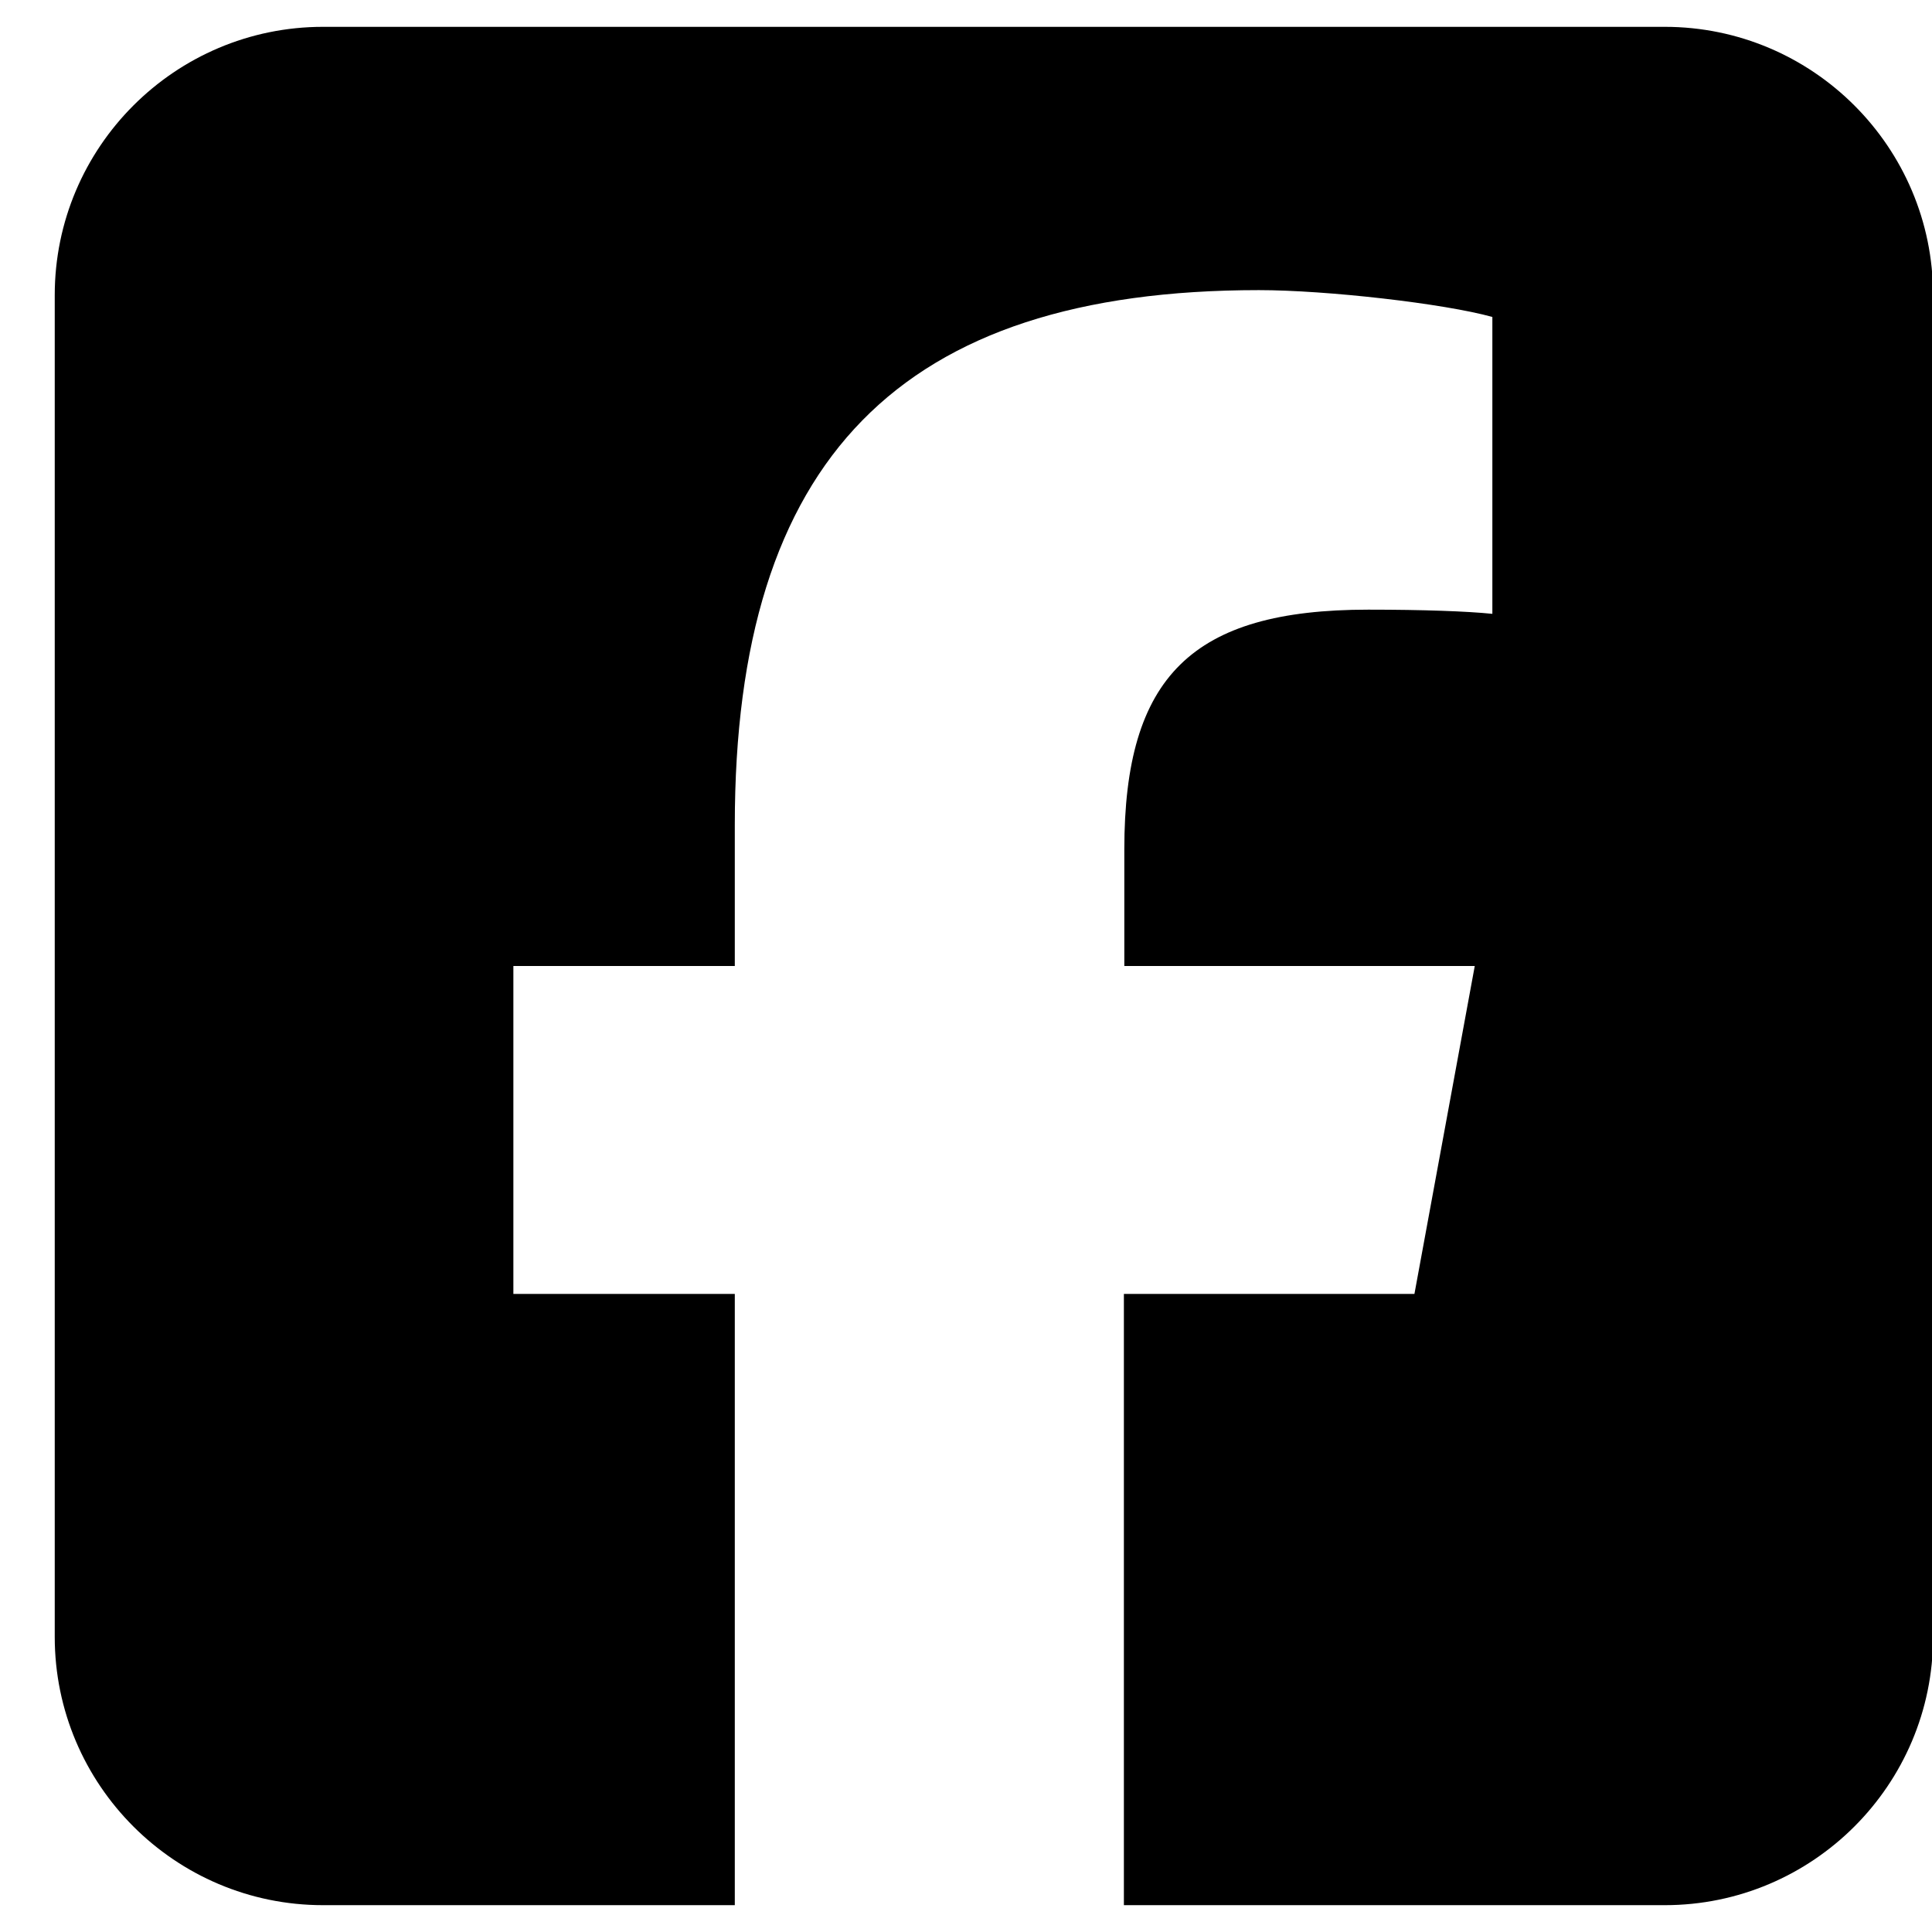 <svg width="18" height="18" viewBox="0 0 18 18" fill="currentColor" xmlns="http://www.w3.org/2000/svg">
<path d="M3.01 0.25C1.631 0.25 0.51 1.371 0.51 2.75V15.25C0.51 16.629 1.631 17.75 3.01 17.75H6.846V12.055H4.783V9H6.846V7.684C6.846 4.281 8.385 2.703 11.729 2.703C12.361 2.703 13.455 2.828 13.904 2.953V5.719C13.67 5.695 13.26 5.68 12.748 5.68C11.107 5.68 10.475 6.301 10.475 7.914V9H13.74L13.178 12.055H10.471V17.75H15.51C16.889 17.75 18.01 16.629 18.01 15.25V2.75C18.01 1.371 16.889 0.25 15.51 0.25H3.01Z" fill="currentColor"/>
</svg>
